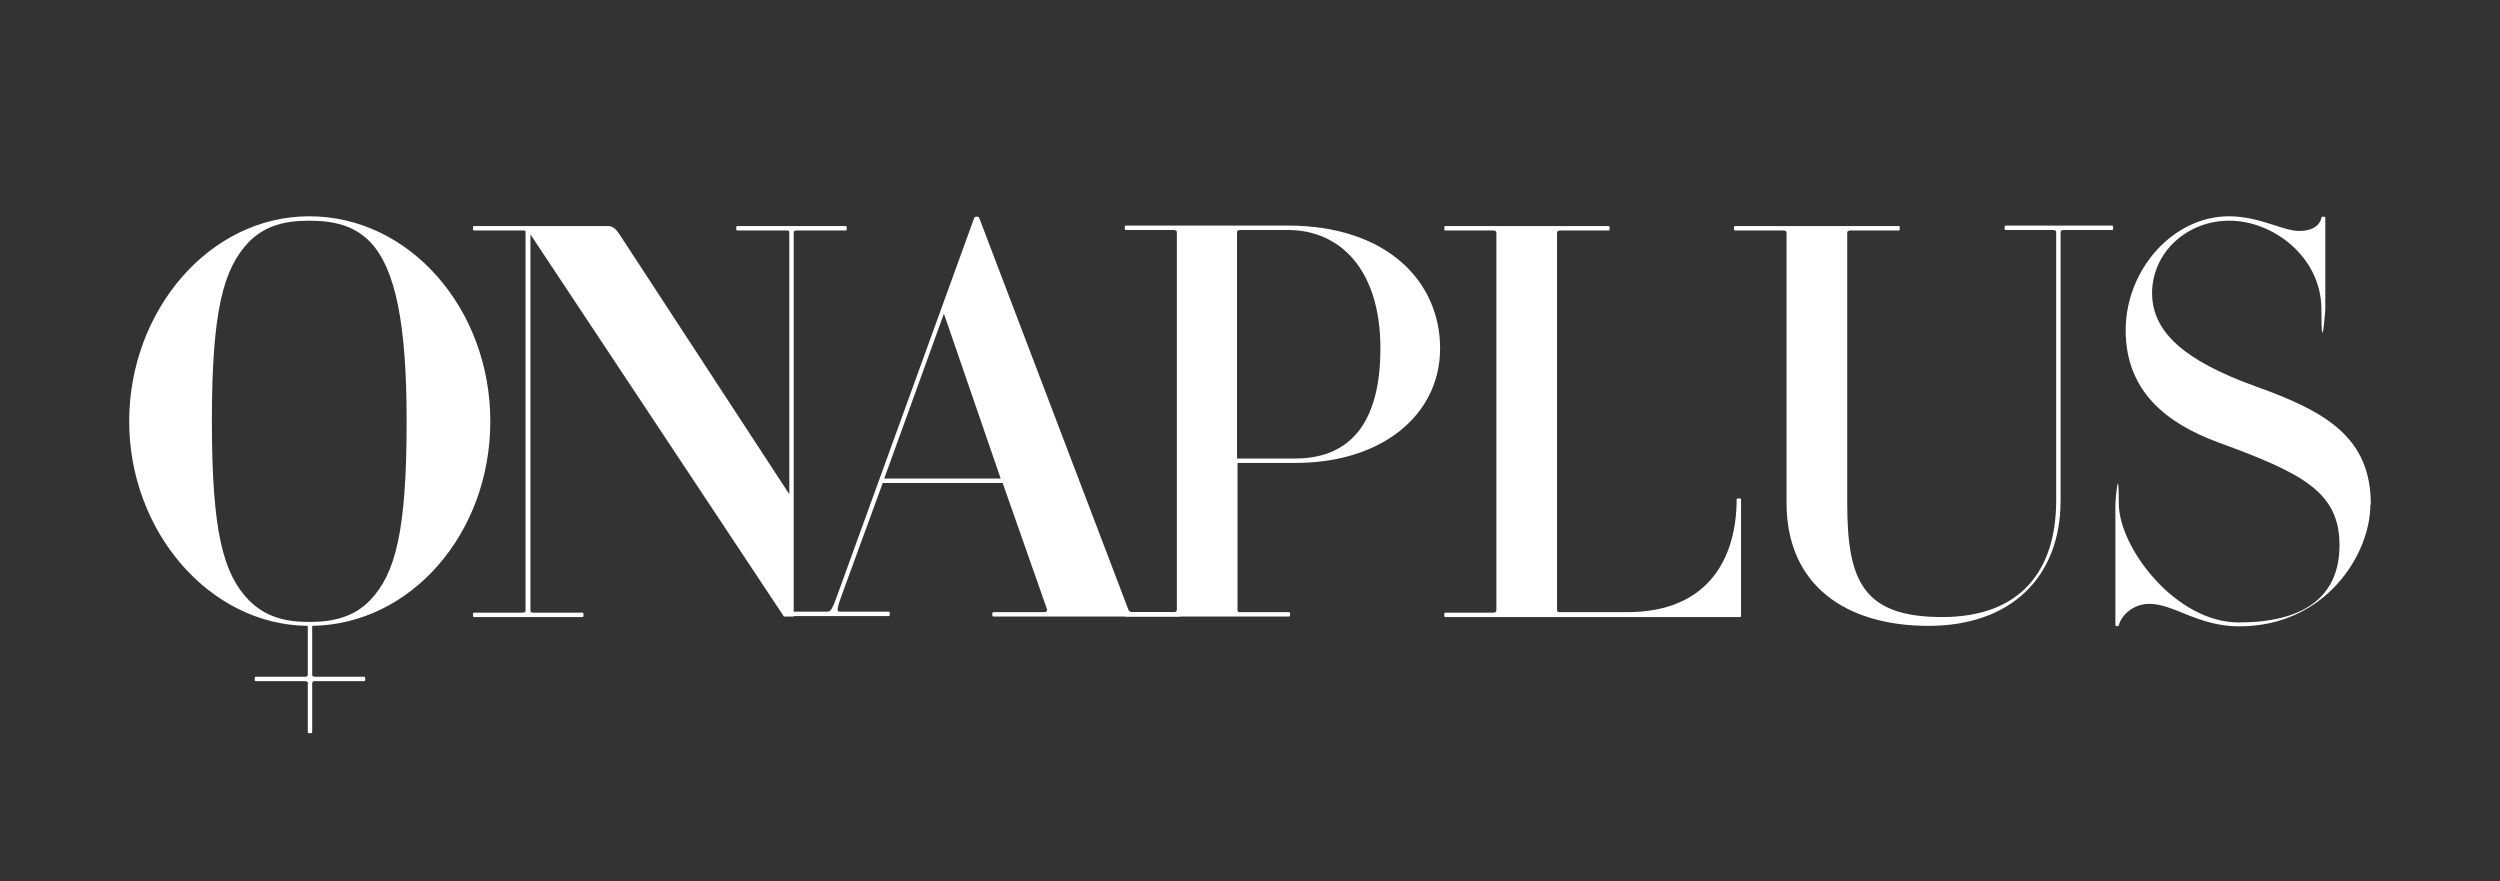 <svg xmlns="http://www.w3.org/2000/svg" xmlns:xlink="http://www.w3.org/1999/xlink" id="Layer_1" data-name="Layer 1" viewBox="0 0 510.9 180.1"><rect x="0" y="0" width="510.9" height="180.1" fill="#333333" stroke="none"/><defs><style>      .cls-1 {        fill: none;      }      .cls-1, .cls-2 {        stroke-width: 0px;      }      .cls-3 {        clip-path: url(#clippath);      }      .cls-2 {        fill: #fff;      }    </style><clipPath id="clippath"><rect class="cls-1" x="8.6" y="-149.8" width="493.7" height="493.7"></rect></clipPath></defs><g id="layer1"><g id="g4526"><g id="g4528"><g class="cls-3"><g id="g4530"><g id="g4536"><path id="path4538" class="cls-2" d="M484.5,103.1c0-13.7-9.1-19-23.7-24.2-14.1-5.1-21-10.9-21-19s6.9-14.8,15.8-14.8,18.8,7.4,18.8,18.1.8.2.8,0v-18.7c0-.3-.8-.3-.8,0-.2,1.2-1.4,2.7-4.6,2.7s-8.1-3-14.3-3c-11.4,0-21.1,10.9-21.1,23.3s8.3,19,18.9,22.9c17.2,6.3,24.8,10.1,24.8,21s-7.7,15.8-20.6,15.8-24.5-15.3-24.5-24.3-.7-.3-.7,0v24.9c0,.2.7.2.7,0,.5-2.1,3-4.4,6.2-4.4,5.1,0,10,4.6,18.4,4.6,17.7,0,26.8-14.8,26.8-24.8"></path></g><g id="g4540"><path id="path4542" class="cls-2" d="M431.7,47c.2,0,.2-.9,0-.9h-21.9c-.2,0-.2.9,0,.9h9.7c.5,0,.7.2.7.4v54.9c0,14.1-7.1,23.8-23.3,23.8s-19.4-7.4-19.4-23.3v-55.3c0-.2.2-.4.7-.4h9.9c.2,0,.2-.9,0-.9h-33.6c-.2,0-.2.9,0,.9h9.9c.5,0,.7.2.7.4v55.3c0,16.8,12.1,25.1,29,25.1s27-10,27-25.6v-54.9c0-.2.2-.4.7-.4h9.9,0Z"></path></g><g id="g4544"><path id="path4546" class="cls-2" d="M355.8,125.7v-23.7c0-.2-.9-.2-.9,0,0,11.5-5.3,23.1-22.4,23.1h-13.6c-.4,0-.7,0-.7-.5V47.5c0-.2.2-.4.7-.4h9.9c.2,0,.2-.9,0-.9h-33.5c-.2,0-.2.9,0,.9h9.9c.3,0,.6.2.6.4v77.2c0,.3-.2.5-.6.5h-9.9c-.2,0-.2.9,0,.9h60.2c.2,0,.3,0,.3-.3"></path></g><g id="g4548"><path id="path4550" class="cls-2" d="M282.1,71.2c0,16.2-7,22.5-17.4,22.5h-11.9v-46.3c0-.2.2-.4.7-.4h9.7c10.5,0,18.9,7.9,18.9,24.2M294.3,71.2c0-13.7-10.9-25.1-31.1-25.1h-33.2c-.2,0-.2.9,0,.9h9.9c.3,0,.6.2.6.4v77.2c0,.3-.2.5-.6.5h-9.9c-.2,0-.2.9,0,.9h33.5c.2,0,.2-.9,0-.9h-9.9c-.5,0-.7,0-.7-.5v-30h11.9c17.6,0,29.5-9.8,29.5-23.4"></path></g><g id="g4552"><path id="path4554" class="cls-2" d="M62.9,139.7v10c0,.2.9.2.9,0v-10c0-.2,0-.3.3-.5h10.4c.2,0,.2-.9,0-.9h-10c-.5,0-.7-.1-.7-.4v-10c20.2-.3,36.4-18.9,36.4-41.8s-16.4-41.9-37-41.9-36.8,19.5-36.8,41.9,16.3,41.6,36.5,41.8v10c0,.3-.2.4-.7.4h-10c-.2,0-.2.9,0,.9h10.3c.2.1.5.2.5.5M83.1,86.1c0,22.5-2.3,31.2-7.5,36.6-3.2,3.3-7.3,4.4-12.4,4.4s-9-1.1-12.3-4.4c-5.3-5.4-7.6-14.1-7.6-36.6s2.3-31.2,7.6-36.7c3.3-3.3,7.3-4.3,12.3-4.3s9.2,1,12.4,4.3c5.3,5.5,7.5,17,7.5,36.7"></path></g><g id="g4556"><path id="path4558" class="cls-2" d="M162.2,47.5c0-.3.2-.4.7-.4h10c.2,0,.2-.9,0-.9h-22.3c-.2,0-.2.9,0,.9h10c.5,0,.7,0,.7.4v53.5l-34.5-52.8c-1-1.6-1.7-2-2.5-2h-27.5c-.2,0-.2.9,0,.9h9.9c.6,0,.7,0,.7.4v77.2c0,.3,0,.5-.7.5h-9.9c-.2,0-.2.9,0,.9h22.3c.2,0,.2-.9,0-.9h-10c-.5,0-.7,0-.7-.5V47.9l51.8,78.1h2V47.5Z"></path></g><g id="g4560"><path id="path4562" class="cls-2" d="M241.1,126c.2,0,.2-.9,0-.9h-9.6c-.5,0-.8-.2-.9-.5l-30.5-80.1c-.1-.3-.9-.3-1,0l-27.5,75.8c-1.6,4.4-1.7,4.7-2.7,4.7h-8.6c-.2,0-.2.9,0,.9h21.4c.2,0,.2-.9,0-.9h-10.1c-.7,0-.6-.7.9-4.7l7.9-21.6h24.5l9.1,25.9c0,.2-.1.5-.6.5h-10.4c-.3,0-.3.9,0,.9h38.1ZM204.5,97.8h-23.8l12.2-33.7,11.6,33.7Z"></path></g></g></g></g></g></g></svg>